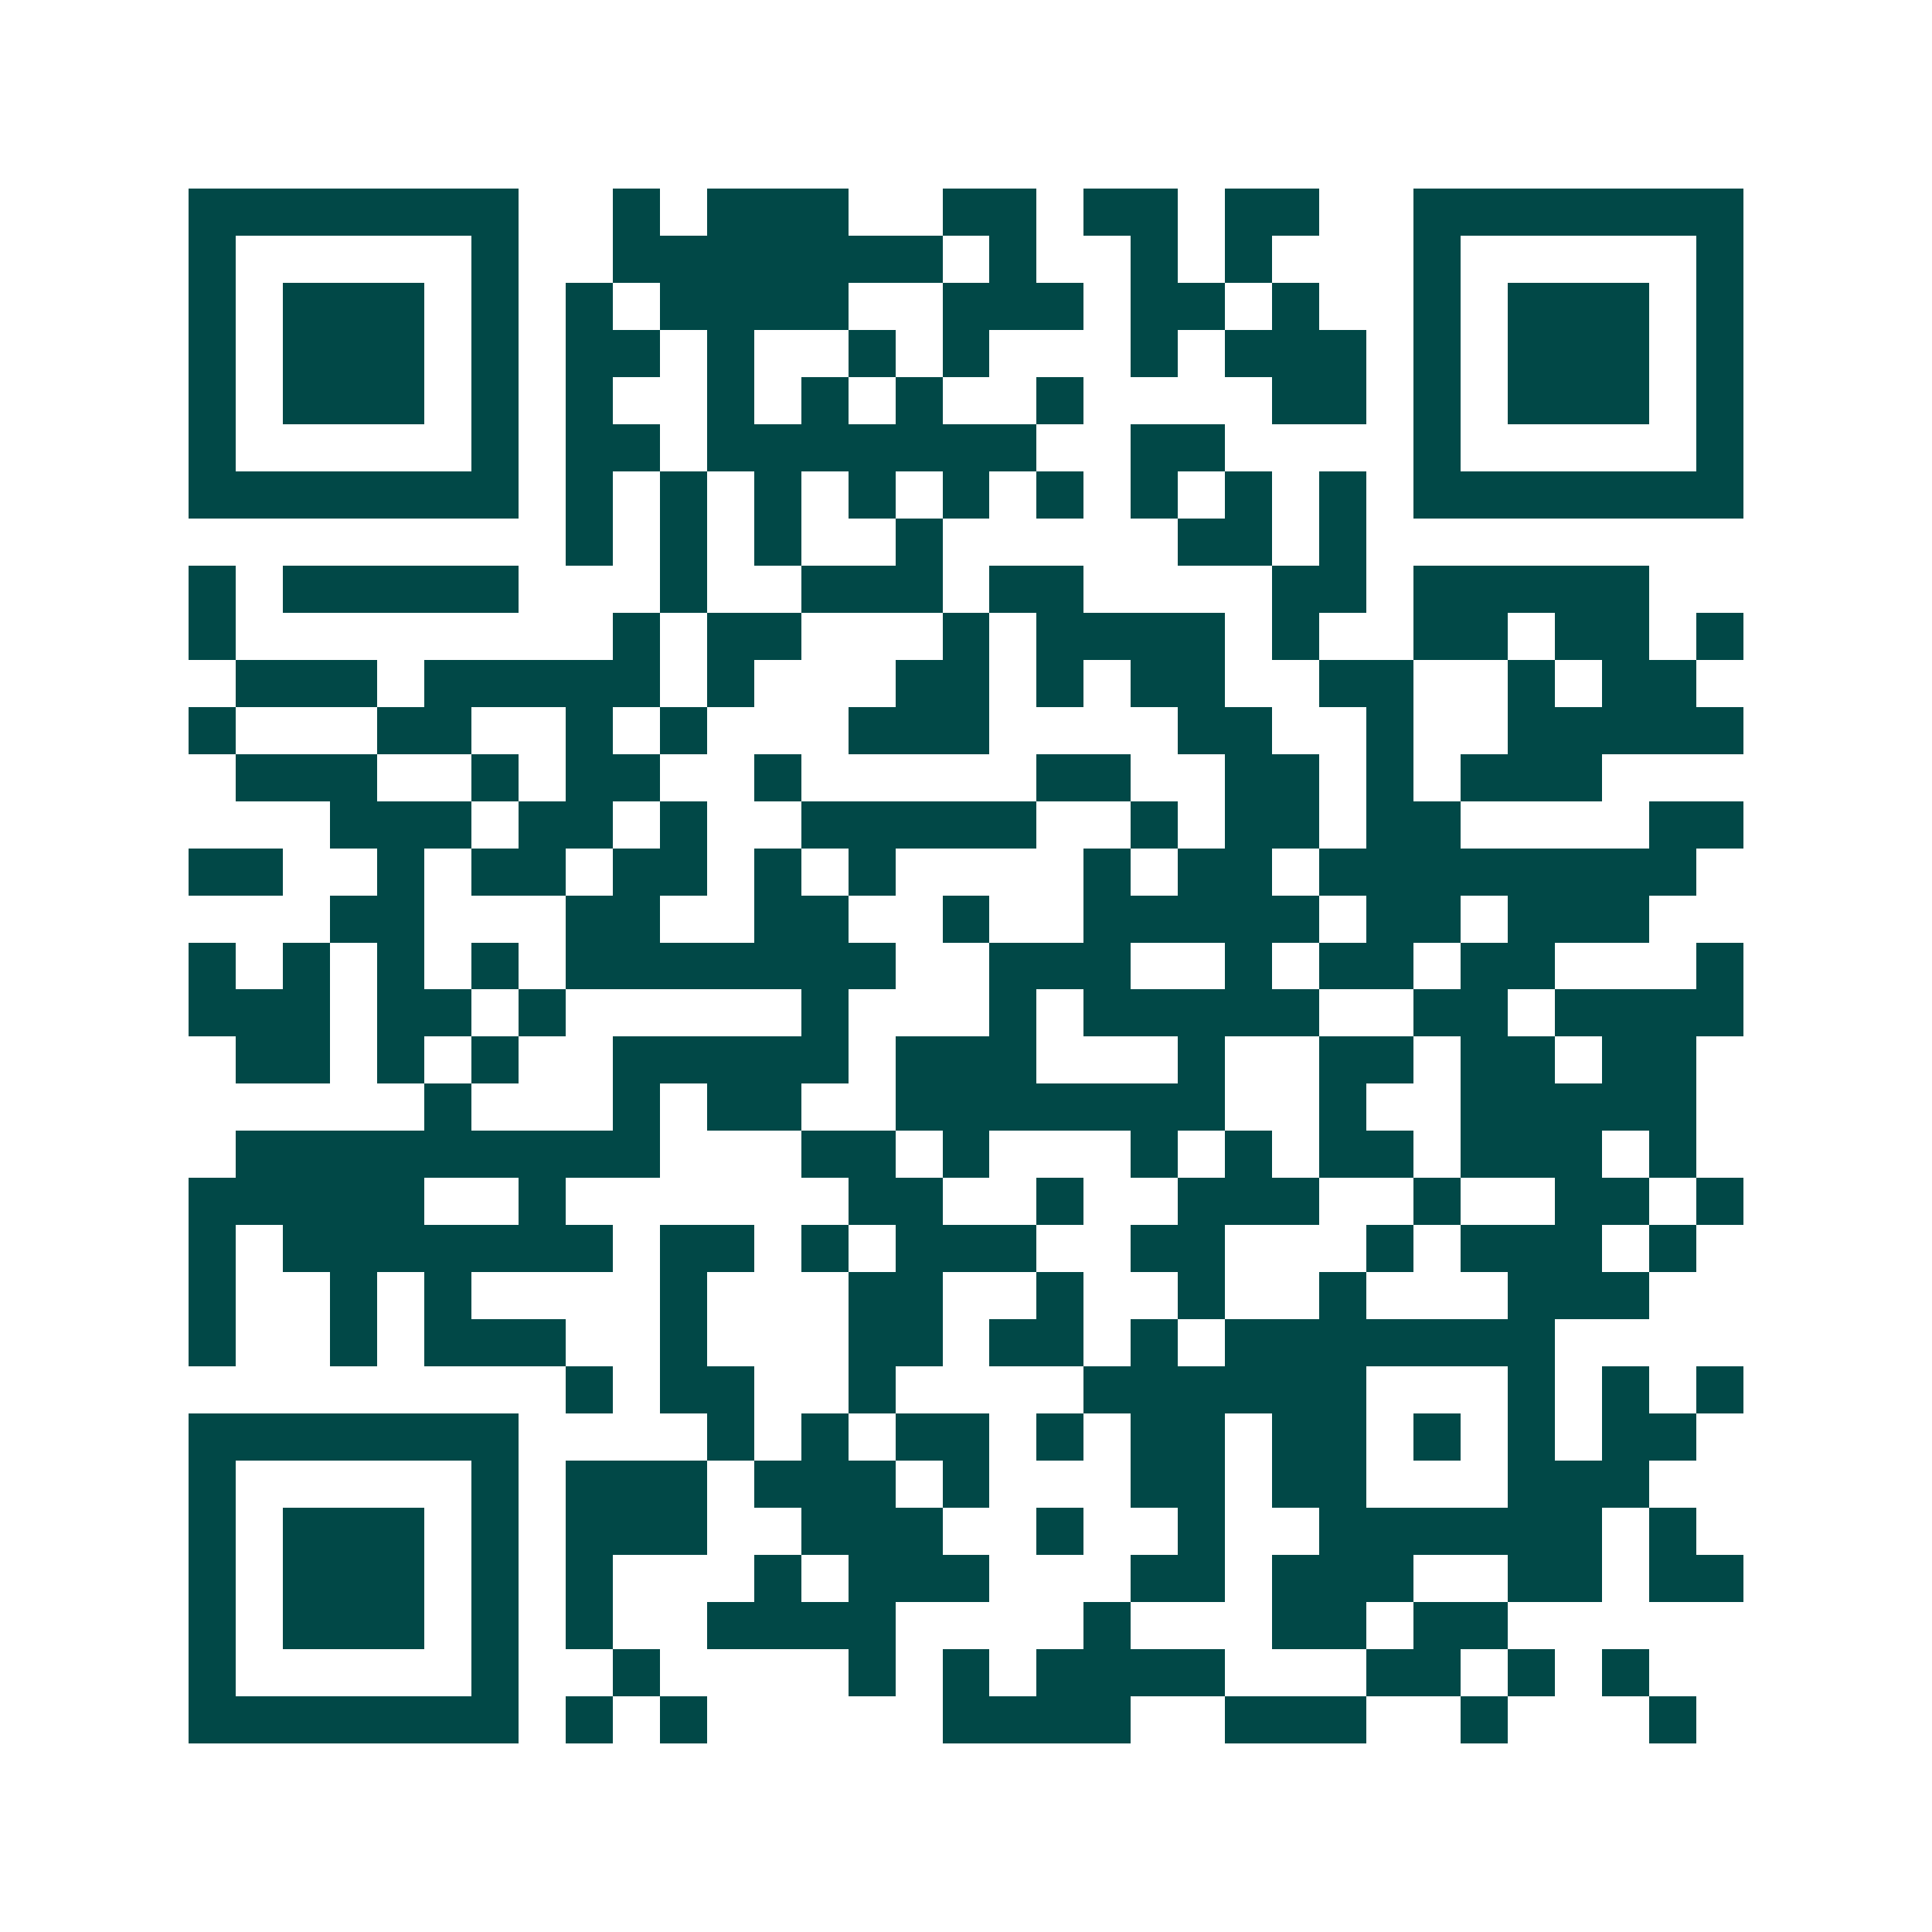 <svg xmlns="http://www.w3.org/2000/svg" width="200" height="200" viewBox="0 0 41 41" shape-rendering="crispEdges"><path fill="#ffffff" d="M0 0h41v41H0z"/><path stroke="#014847" d="M4 4.5h7m2 0h1m1 0h3m2 0h2m1 0h2m1 0h2m2 0h7M4 5.5h1m5 0h1m2 0h7m1 0h1m2 0h1m1 0h1m3 0h1m5 0h1M4 6.5h1m1 0h3m1 0h1m1 0h1m1 0h4m2 0h3m1 0h2m1 0h1m2 0h1m1 0h3m1 0h1M4 7.5h1m1 0h3m1 0h1m1 0h2m1 0h1m2 0h1m1 0h1m3 0h1m1 0h3m1 0h1m1 0h3m1 0h1M4 8.5h1m1 0h3m1 0h1m1 0h1m2 0h1m1 0h1m1 0h1m2 0h1m4 0h2m1 0h1m1 0h3m1 0h1M4 9.5h1m5 0h1m1 0h2m1 0h7m2 0h2m4 0h1m5 0h1M4 10.5h7m1 0h1m1 0h1m1 0h1m1 0h1m1 0h1m1 0h1m1 0h1m1 0h1m1 0h1m1 0h7M12 11.5h1m1 0h1m1 0h1m2 0h1m5 0h2m1 0h1M4 12.5h1m1 0h5m3 0h1m2 0h3m1 0h2m4 0h2m1 0h5M4 13.5h1m8 0h1m1 0h2m3 0h1m1 0h4m1 0h1m2 0h2m1 0h2m1 0h1M5 14.5h3m1 0h5m1 0h1m3 0h2m1 0h1m1 0h2m2 0h2m2 0h1m1 0h2M4 15.5h1m3 0h2m2 0h1m1 0h1m3 0h3m4 0h2m2 0h1m2 0h5M5 16.5h3m2 0h1m1 0h2m2 0h1m5 0h2m2 0h2m1 0h1m1 0h3M7 17.5h3m1 0h2m1 0h1m2 0h5m2 0h1m1 0h2m1 0h2m4 0h2M4 18.5h2m2 0h1m1 0h2m1 0h2m1 0h1m1 0h1m4 0h1m1 0h2m1 0h8M7 19.5h2m3 0h2m2 0h2m2 0h1m2 0h5m1 0h2m1 0h3M4 20.5h1m1 0h1m1 0h1m1 0h1m1 0h7m2 0h3m2 0h1m1 0h2m1 0h2m3 0h1M4 21.5h3m1 0h2m1 0h1m5 0h1m3 0h1m1 0h5m2 0h2m1 0h4M5 22.5h2m1 0h1m1 0h1m2 0h5m1 0h3m3 0h1m2 0h2m1 0h2m1 0h2M9 23.5h1m3 0h1m1 0h2m2 0h7m2 0h1m2 0h5M5 24.5h9m3 0h2m1 0h1m3 0h1m1 0h1m1 0h2m1 0h3m1 0h1M4 25.5h5m2 0h1m6 0h2m2 0h1m2 0h3m2 0h1m2 0h2m1 0h1M4 26.5h1m1 0h7m1 0h2m1 0h1m1 0h3m2 0h2m3 0h1m1 0h3m1 0h1M4 27.5h1m2 0h1m1 0h1m4 0h1m3 0h2m2 0h1m2 0h1m2 0h1m3 0h3M4 28.5h1m2 0h1m1 0h3m2 0h1m3 0h2m1 0h2m1 0h1m1 0h7M12 29.5h1m1 0h2m2 0h1m4 0h6m3 0h1m1 0h1m1 0h1M4 30.5h7m4 0h1m1 0h1m1 0h2m1 0h1m1 0h2m1 0h2m1 0h1m1 0h1m1 0h2M4 31.5h1m5 0h1m1 0h3m1 0h3m1 0h1m3 0h2m1 0h2m3 0h3M4 32.5h1m1 0h3m1 0h1m1 0h3m2 0h3m2 0h1m2 0h1m2 0h6m1 0h1M4 33.5h1m1 0h3m1 0h1m1 0h1m3 0h1m1 0h3m3 0h2m1 0h3m2 0h2m1 0h2M4 34.5h1m1 0h3m1 0h1m1 0h1m2 0h4m4 0h1m3 0h2m1 0h2M4 35.5h1m5 0h1m2 0h1m4 0h1m1 0h1m1 0h4m3 0h2m1 0h1m1 0h1M4 36.5h7m1 0h1m1 0h1m5 0h4m2 0h3m2 0h1m3 0h1"/></svg>
